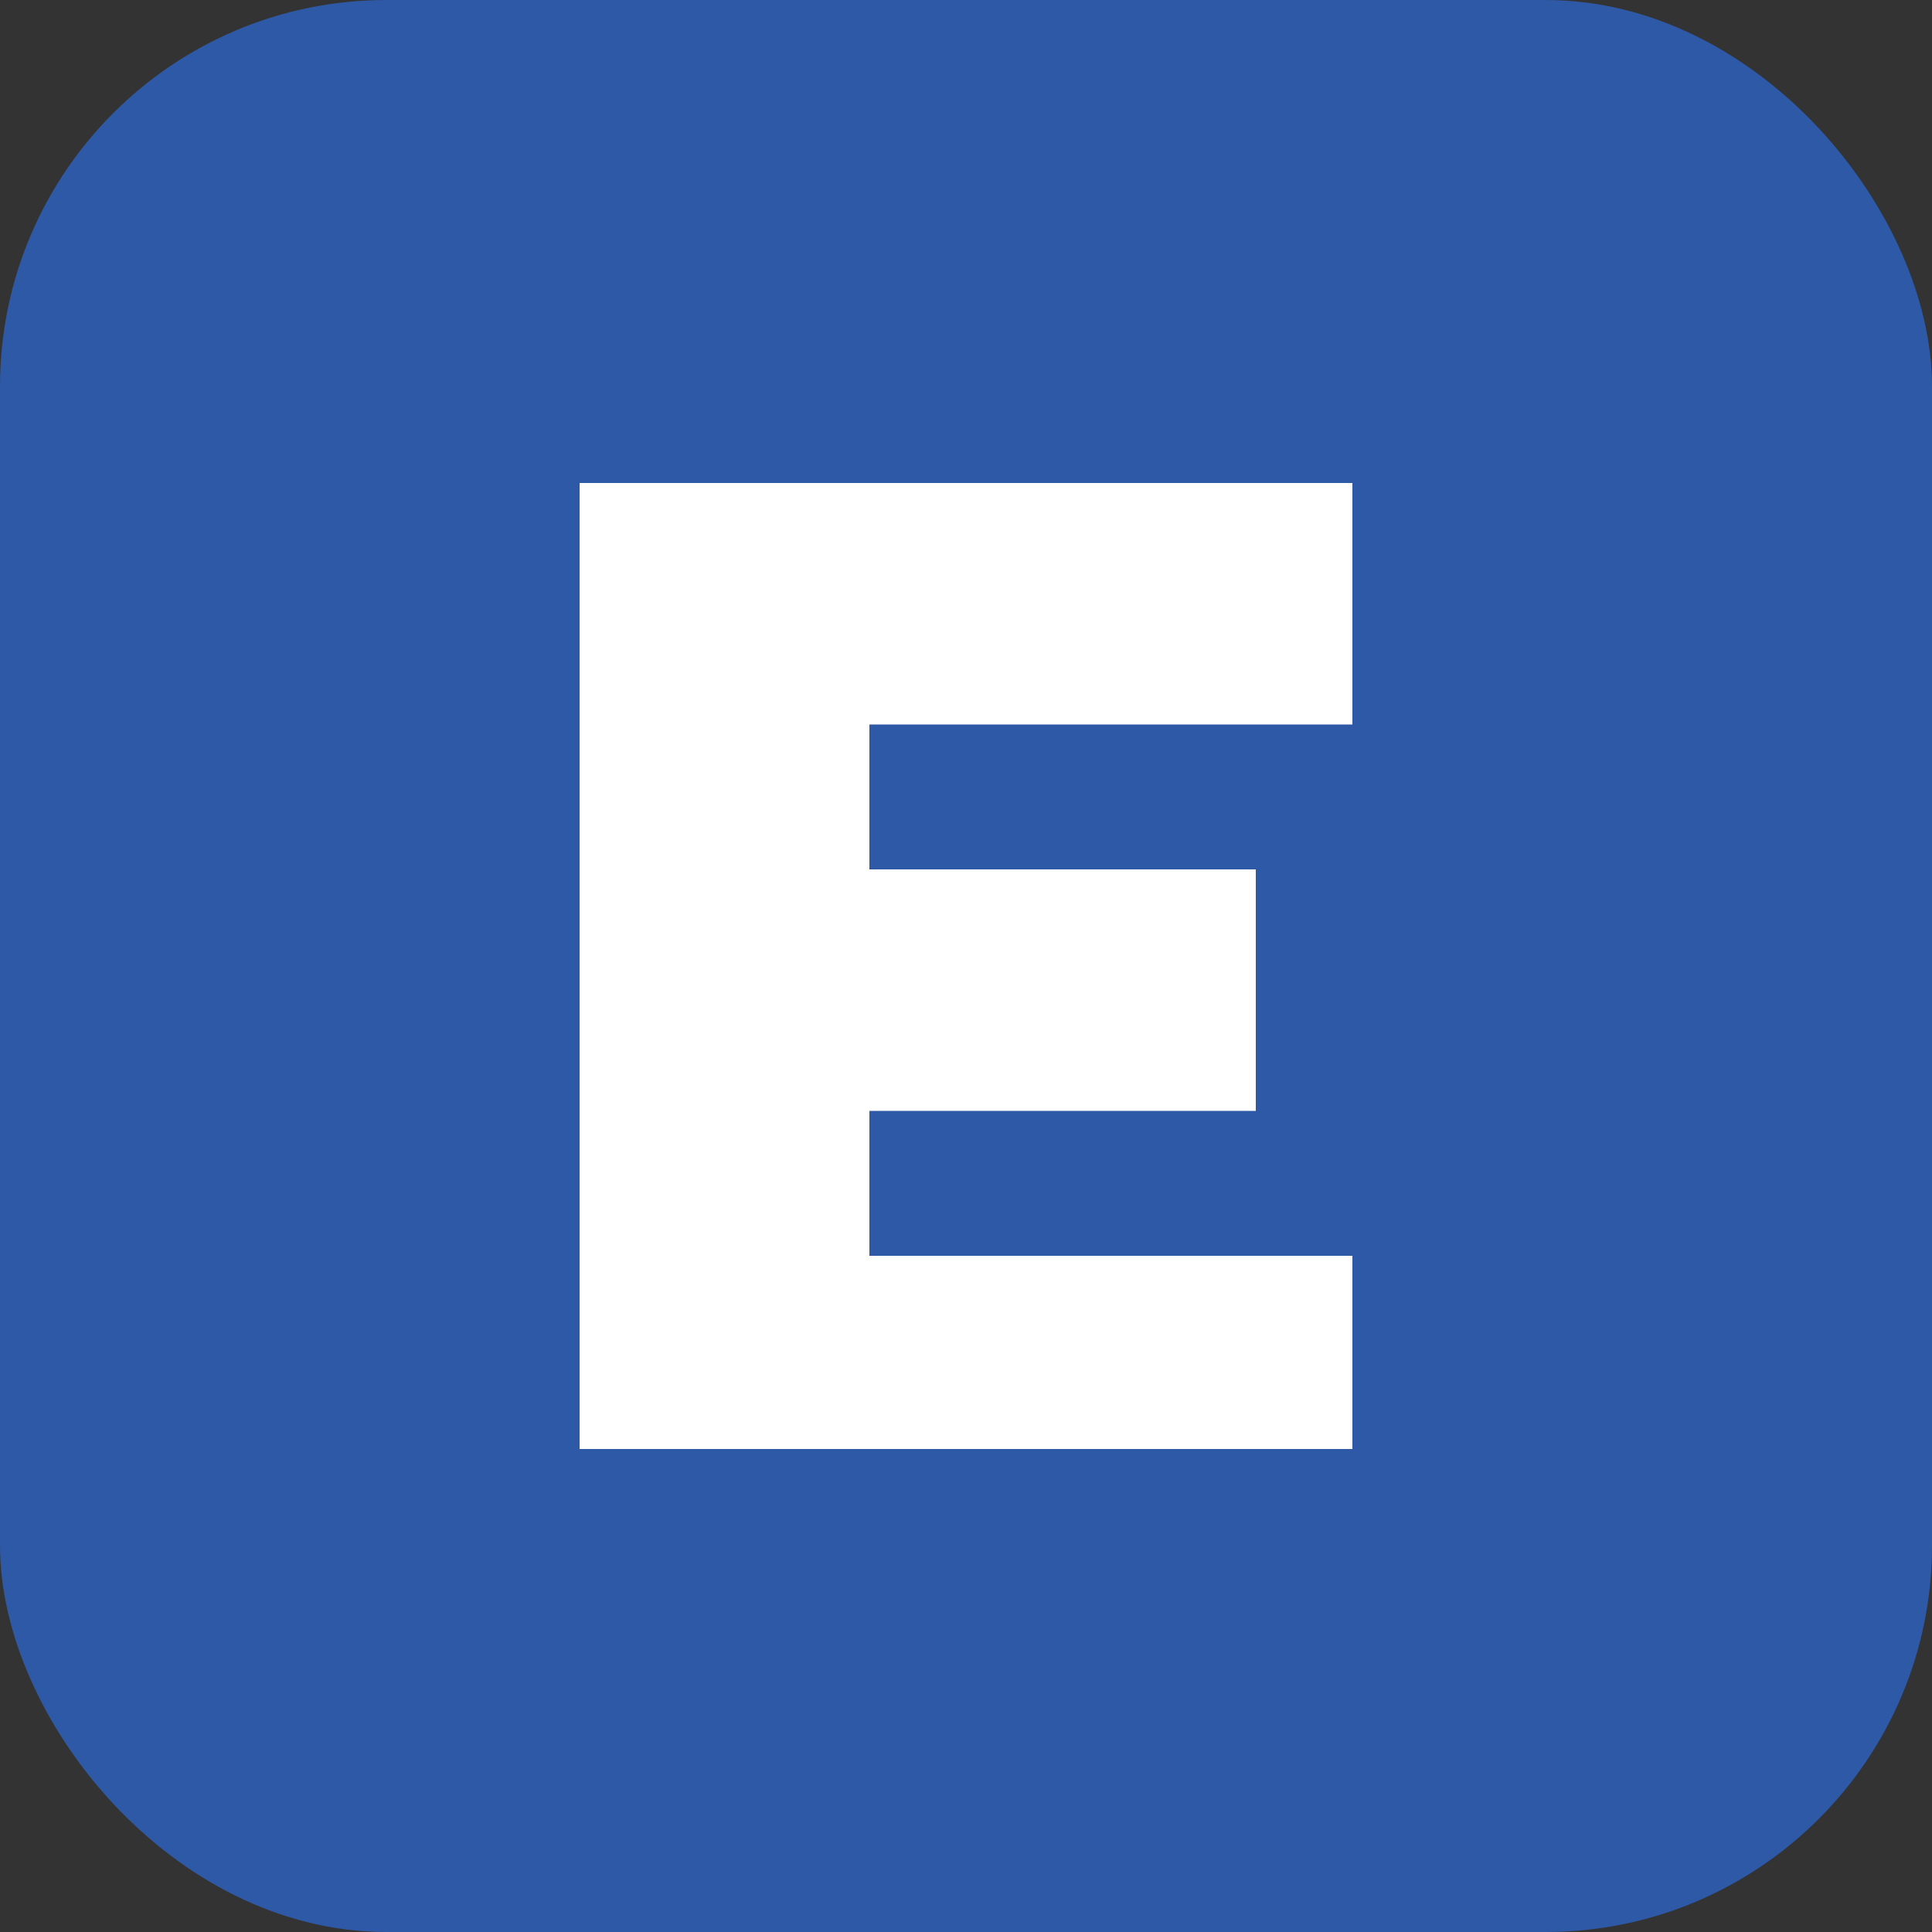 <svg width="100" height="100" viewBox="0 0 100 100" fill="none" xmlns="http://www.w3.org/2000/svg">
<rect x="0" y="0" width="100" height="100" fill="#333333" stroke="none"/>
<rect width="100" height="100" rx="20" fill="#2E59A6"/>
<path d="M30 75V25H70V37.5H45V45H65V57.5H45V65H70V75H30Z" fill="white"/>
</svg>
